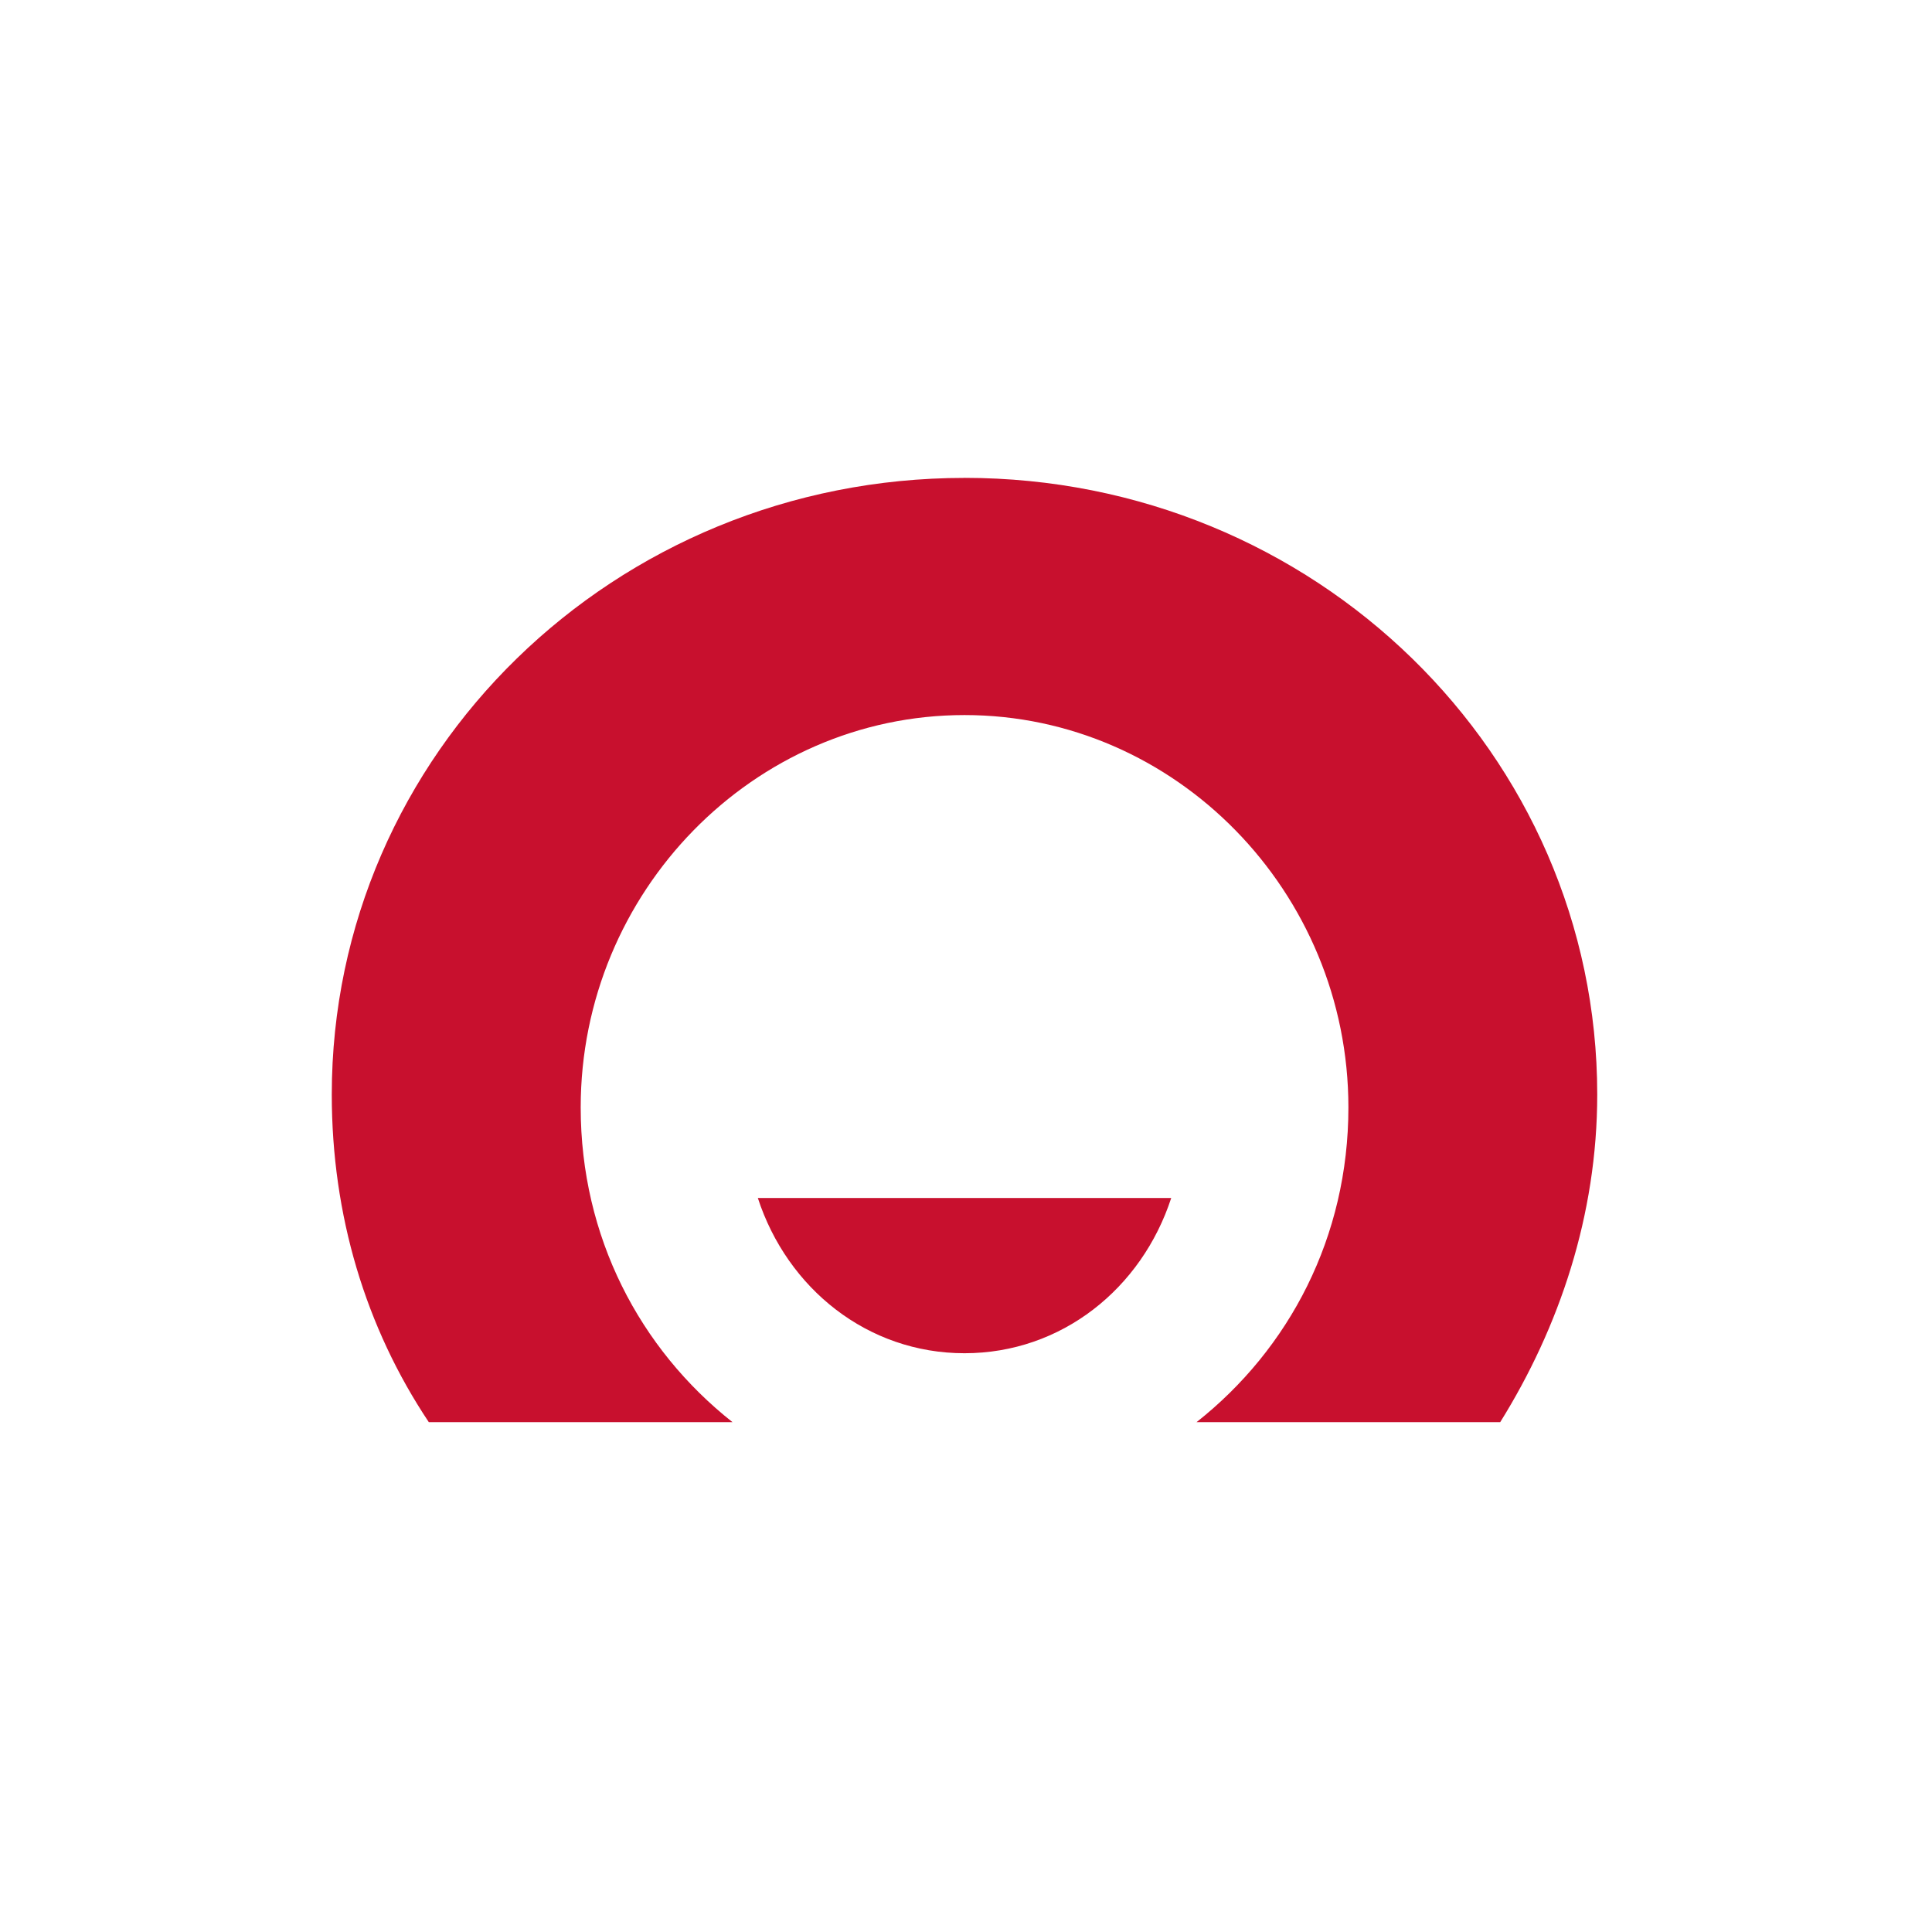 <?xml version="1.0" encoding="UTF-8"?>
<svg width="44px" height="44px" viewBox="0 0 44 44" version="1.1" xmlns="http://www.w3.org/2000/svg" xmlns:xlink="http://www.w3.org/1999/xlink">
    <!-- Generator: Sketch 54.1 (76490) - https://sketchapp.com -->
    <title>icons/banks/44/homecredit</title>
    <desc>Created with Sketch.</desc>
    <g id="icons/banks/44/homecredit" stroke="none" stroke-width="1" fill="none" fill-rule="evenodd">
        <path d="M21.966,10.884 L21.966,10.883 C29.938,10.883 36.375,17.168 36.376,24.927 C36.376,27.675 35.511,30.23 34.166,32.389 L27.25,32.389 C29.364,30.72 30.709,28.167 30.709,25.221 C30.709,20.31 26.77,16.285 21.966,16.285 C17.163,16.285 13.225,20.31 13.225,25.221 C13.225,28.167 14.57,30.72 16.683,32.389 L9.766,32.389 C8.325,30.23 7.556,27.675 7.556,24.927 C7.556,17.168 13.992,10.884 21.966,10.884 Z M17.259,27.283 L26.674,27.283 C26.001,29.346 24.176,30.819 21.966,30.819 C19.758,30.819 17.931,29.346 17.259,27.283 Z" id="Combined-Shape" fill="#C8102E" fill-rule="nonzero"></path>
    </g>
</svg>